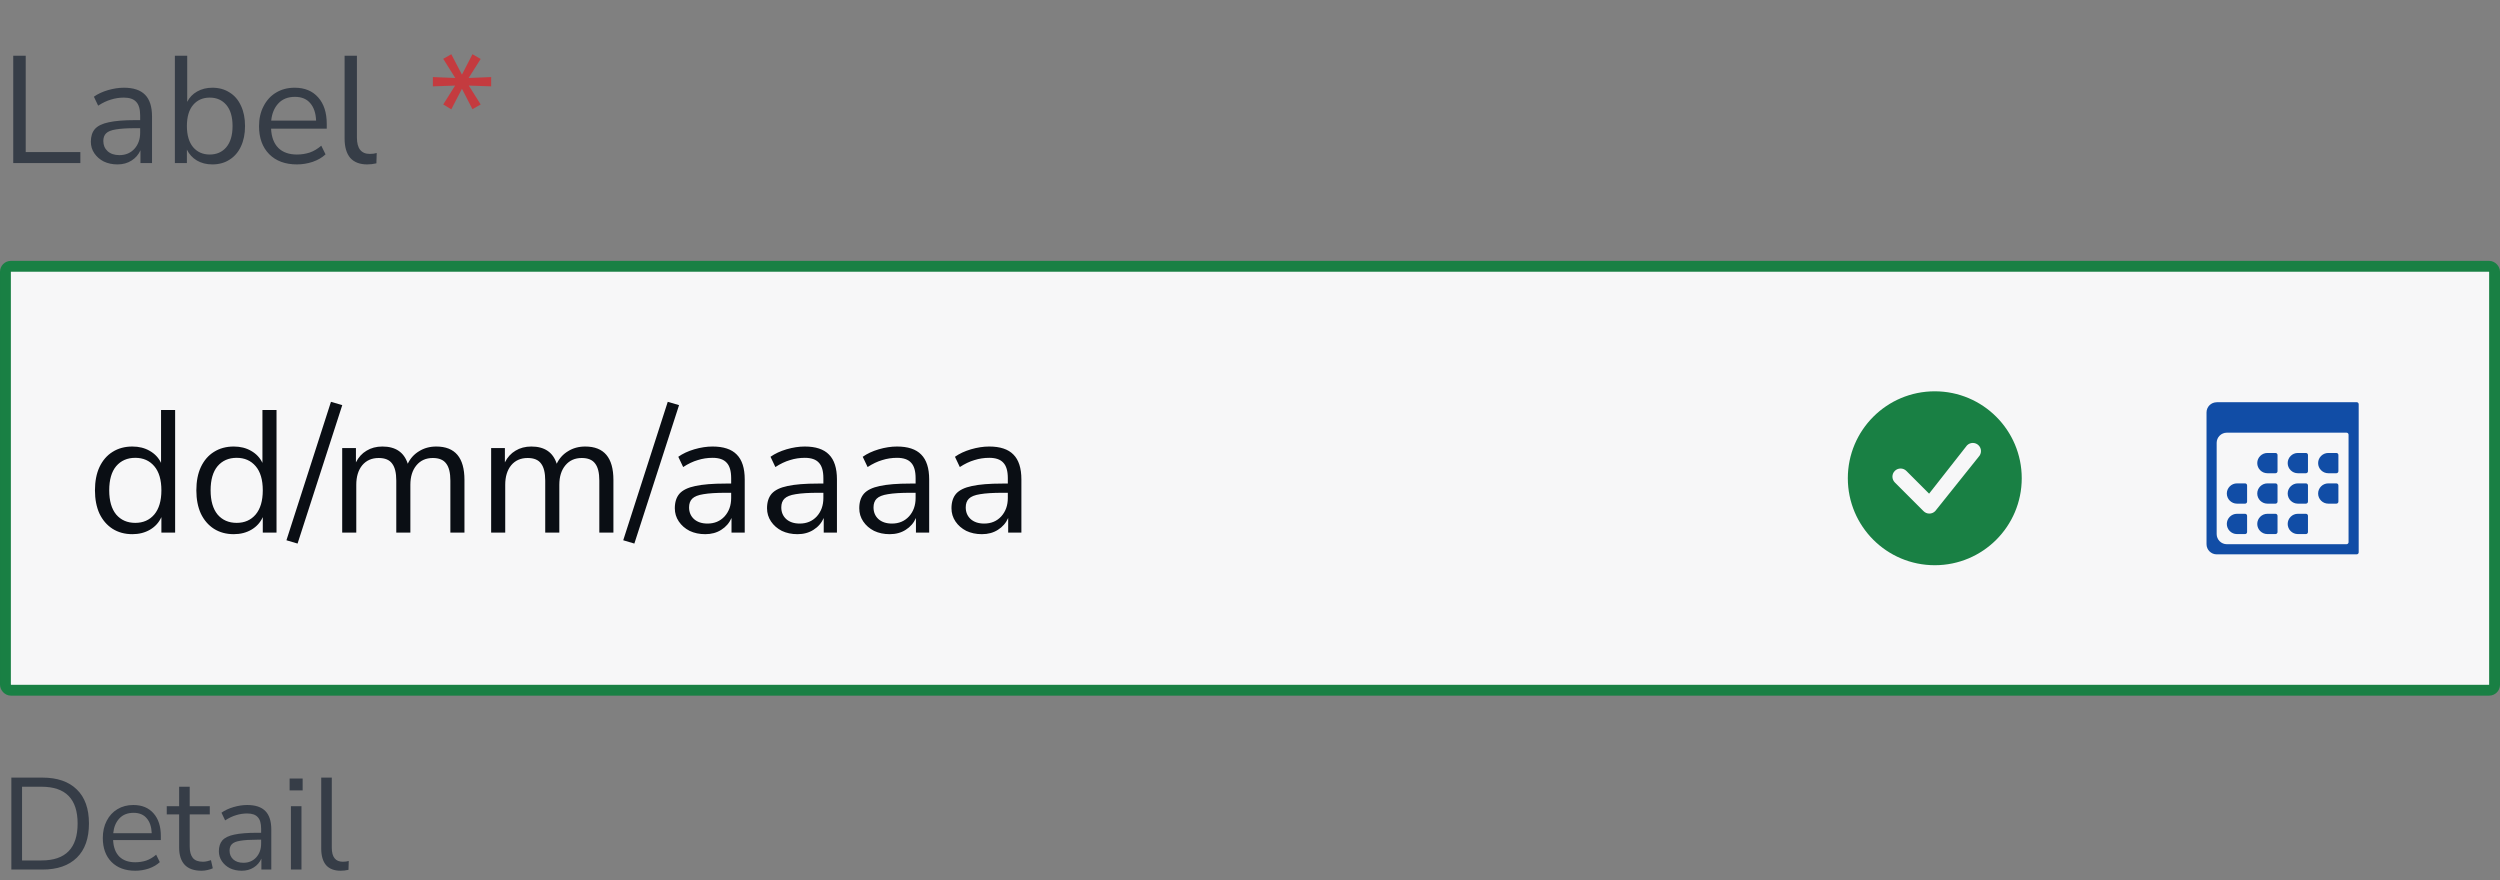 <svg width="230" height="81" viewBox="0 0 230 81" fill="none" xmlns="http://www.w3.org/2000/svg">
<rect x="0" y="0" width="230" height="81" fill="#808080" stroke="none"/>
<path d="M1.218 15V5.13H2.366V13.992H7.392V15H1.218ZM10.808 15.126C10.341 15.126 9.921 15.037 9.548 14.86C9.184 14.673 8.894 14.421 8.68 14.104C8.465 13.787 8.358 13.432 8.358 13.04C8.358 12.545 8.484 12.153 8.736 11.864C8.997 11.575 9.422 11.369 10.01 11.248C10.607 11.117 11.419 11.052 12.446 11.052H12.894V10.618C12.894 10.039 12.772 9.624 12.53 9.372C12.296 9.111 11.918 8.98 11.396 8.98C10.985 8.98 10.588 9.041 10.206 9.162C9.823 9.274 9.431 9.461 9.03 9.722L8.638 8.896C8.992 8.644 9.422 8.443 9.926 8.294C10.439 8.145 10.929 8.07 11.396 8.07C12.273 8.07 12.922 8.285 13.342 8.714C13.771 9.143 13.986 9.811 13.986 10.716V15H12.922V13.824C12.744 14.225 12.469 14.543 12.096 14.776C11.732 15.009 11.302 15.126 10.808 15.126ZM10.99 14.272C11.55 14.272 12.007 14.081 12.362 13.698C12.716 13.306 12.894 12.811 12.894 12.214V11.794H12.46C11.704 11.794 11.106 11.831 10.668 11.906C10.238 11.971 9.935 12.093 9.758 12.27C9.59 12.438 9.506 12.671 9.506 12.97C9.506 13.353 9.636 13.665 9.898 13.908C10.168 14.151 10.532 14.272 10.99 14.272ZM19.533 15.126C18.992 15.126 18.516 15.005 18.105 14.762C17.704 14.519 17.401 14.188 17.195 13.768V15H16.089V5.13H17.223V9.372C17.419 8.971 17.723 8.653 18.133 8.42C18.544 8.187 19.011 8.07 19.533 8.07C20.14 8.07 20.667 8.215 21.115 8.504C21.573 8.784 21.923 9.19 22.165 9.722C22.417 10.245 22.543 10.87 22.543 11.598C22.543 12.317 22.417 12.942 22.165 13.474C21.923 13.997 21.573 14.403 21.115 14.692C20.667 14.981 20.14 15.126 19.533 15.126ZM19.295 14.216C19.93 14.216 20.439 13.992 20.821 13.544C21.204 13.087 21.395 12.438 21.395 11.598C21.395 10.749 21.204 10.1 20.821 9.652C20.439 9.204 19.93 8.98 19.295 8.98C18.661 8.98 18.152 9.204 17.769 9.652C17.387 10.1 17.195 10.749 17.195 11.598C17.195 12.438 17.387 13.087 17.769 13.544C18.152 13.992 18.661 14.216 19.295 14.216ZM27.317 15.126C26.244 15.126 25.395 14.813 24.77 14.188C24.144 13.553 23.831 12.695 23.831 11.612C23.831 10.912 23.971 10.296 24.252 9.764C24.532 9.223 24.914 8.807 25.399 8.518C25.894 8.219 26.463 8.07 27.108 8.07C28.032 8.07 28.755 8.369 29.277 8.966C29.8 9.554 30.061 10.366 30.061 11.402V11.836H24.938C24.975 12.611 25.199 13.203 25.61 13.614C26.02 14.015 26.59 14.216 27.317 14.216C27.728 14.216 28.12 14.155 28.494 14.034C28.867 13.903 29.221 13.693 29.558 13.404L29.95 14.202C29.642 14.491 29.25 14.72 28.773 14.888C28.297 15.047 27.812 15.126 27.317 15.126ZM27.136 8.91C26.491 8.91 25.983 9.111 25.61 9.512C25.236 9.913 25.017 10.441 24.951 11.094H29.081C29.053 10.403 28.872 9.867 28.535 9.484C28.209 9.101 27.742 8.91 27.136 8.91ZM33.789 15.126C33.098 15.126 32.575 14.925 32.221 14.524C31.875 14.113 31.703 13.521 31.703 12.746V5.13H32.837V12.662C32.837 13.661 33.233 14.16 34.027 14.16C34.26 14.16 34.47 14.132 34.657 14.076L34.629 15.028C34.339 15.093 34.059 15.126 33.789 15.126Z" fill="#363D47"/>
<path d="M41.519 10.058L40.777 9.61L41.869 7.874L39.825 7.944V7.09L41.883 7.174L40.777 5.41L41.519 4.99L42.499 6.866L43.465 4.99L44.221 5.424L43.115 7.174L45.187 7.09V7.944L43.129 7.874L44.221 9.61L43.465 10.044L42.499 8.168L41.519 10.058Z" fill="#C43B3F"/>
<rect x="0.5" y="24.5" width="229" height="39" rx="0.5" fill="#F7F7F8"/>
<path d="M12.176 49.144C11.483 49.144 10.875 48.979 10.352 48.648C9.84 48.317 9.44 47.853 9.152 47.256C8.875 46.648 8.736 45.933 8.736 45.112C8.736 44.28 8.875 43.565 9.152 42.968C9.44 42.36 9.84 41.896 10.352 41.576C10.875 41.245 11.483 41.08 12.176 41.08C12.784 41.08 13.317 41.213 13.776 41.48C14.245 41.747 14.592 42.115 14.816 42.584V37.72H16.112V49H14.848V47.576C14.624 48.067 14.277 48.451 13.808 48.728C13.339 49.005 12.795 49.144 12.176 49.144ZM12.448 48.104C13.173 48.104 13.755 47.848 14.192 47.336C14.629 46.813 14.848 46.072 14.848 45.112C14.848 44.141 14.629 43.4 14.192 42.888C13.755 42.376 13.173 42.12 12.448 42.12C11.712 42.12 11.125 42.376 10.688 42.888C10.261 43.4 10.048 44.141 10.048 45.112C10.048 46.072 10.261 46.813 10.688 47.336C11.125 47.848 11.712 48.104 12.448 48.104ZM21.504 49.144C20.811 49.144 20.203 48.979 19.68 48.648C19.168 48.317 18.768 47.853 18.48 47.256C18.203 46.648 18.064 45.933 18.064 45.112C18.064 44.28 18.203 43.565 18.48 42.968C18.768 42.36 19.168 41.896 19.68 41.576C20.203 41.245 20.811 41.08 21.504 41.08C22.112 41.08 22.645 41.213 23.104 41.48C23.573 41.747 23.92 42.115 24.144 42.584V37.72H25.44V49H24.176V47.576C23.952 48.067 23.605 48.451 23.136 48.728C22.667 49.005 22.123 49.144 21.504 49.144ZM21.776 48.104C22.502 48.104 23.083 47.848 23.52 47.336C23.957 46.813 24.176 46.072 24.176 45.112C24.176 44.141 23.957 43.4 23.52 42.888C23.083 42.376 22.502 42.12 21.776 42.12C21.04 42.12 20.453 42.376 20.016 42.888C19.59 43.4 19.376 44.141 19.376 45.112C19.376 46.072 19.59 46.813 20.016 47.336C20.453 47.848 21.04 48.104 21.776 48.104ZM27.376 50.008L26.352 49.704L30.448 36.968L31.488 37.272L27.376 50.008ZM31.482 49V41.224H32.746V42.536C32.981 42.067 33.306 41.709 33.722 41.464C34.138 41.208 34.624 41.08 35.178 41.08C36.394 41.08 37.173 41.608 37.514 42.664C37.749 42.173 38.096 41.789 38.554 41.512C39.013 41.224 39.541 41.08 40.138 41.08C41.866 41.08 42.73 42.104 42.73 44.152V49H41.434V44.216C41.434 43.501 41.306 42.979 41.05 42.648C40.805 42.307 40.394 42.136 39.818 42.136C39.189 42.136 38.688 42.36 38.314 42.808C37.941 43.256 37.754 43.853 37.754 44.6V49H36.458V44.216C36.458 43.501 36.33 42.979 36.074 42.648C35.829 42.307 35.418 42.136 34.842 42.136C34.202 42.136 33.696 42.36 33.322 42.808C32.96 43.256 32.778 43.853 32.778 44.6V49H31.482ZM45.185 49V41.224H46.45V42.536C46.684 42.067 47.01 41.709 47.425 41.464C47.842 41.208 48.327 41.08 48.882 41.08C50.097 41.08 50.876 41.608 51.218 42.664C51.452 42.173 51.799 41.789 52.258 41.512C52.716 41.224 53.244 41.08 53.842 41.08C55.569 41.08 56.434 42.104 56.434 44.152V49H55.138V44.216C55.138 43.501 55.01 42.979 54.754 42.648C54.508 42.307 54.097 42.136 53.522 42.136C52.892 42.136 52.391 42.36 52.017 42.808C51.644 43.256 51.458 43.853 51.458 44.6V49H50.161V44.216C50.161 43.501 50.033 42.979 49.778 42.648C49.532 42.307 49.121 42.136 48.545 42.136C47.906 42.136 47.399 42.36 47.026 42.808C46.663 43.256 46.481 43.853 46.481 44.6V49H45.185ZM58.361 50.008L57.337 49.704L61.433 36.968L62.473 37.272L58.361 50.008ZM64.883 49.144C64.349 49.144 63.869 49.043 63.443 48.84C63.027 48.627 62.696 48.339 62.451 47.976C62.205 47.613 62.083 47.208 62.083 46.76C62.083 46.195 62.227 45.747 62.515 45.416C62.813 45.085 63.299 44.851 63.971 44.712C64.653 44.563 65.581 44.488 66.755 44.488H67.267V43.992C67.267 43.331 67.128 42.856 66.851 42.568C66.584 42.269 66.152 42.12 65.555 42.12C65.085 42.12 64.632 42.189 64.195 42.328C63.757 42.456 63.309 42.669 62.851 42.968L62.403 42.024C62.808 41.736 63.299 41.507 63.875 41.336C64.461 41.165 65.021 41.08 65.555 41.08C66.557 41.08 67.299 41.325 67.779 41.816C68.269 42.307 68.515 43.069 68.515 44.104V49H67.299V47.656C67.096 48.115 66.781 48.477 66.355 48.744C65.939 49.011 65.448 49.144 64.883 49.144ZM65.091 48.168C65.731 48.168 66.253 47.949 66.659 47.512C67.064 47.064 67.267 46.499 67.267 45.816V45.336H66.771C65.907 45.336 65.224 45.379 64.723 45.464C64.232 45.539 63.885 45.677 63.683 45.88C63.491 46.072 63.395 46.339 63.395 46.68C63.395 47.117 63.544 47.475 63.843 47.752C64.152 48.029 64.568 48.168 65.091 48.168ZM73.367 49.144C72.834 49.144 72.354 49.043 71.927 48.84C71.511 48.627 71.18 48.339 70.935 47.976C70.69 47.613 70.567 47.208 70.567 46.76C70.567 46.195 70.711 45.747 70.999 45.416C71.298 45.085 71.783 44.851 72.455 44.712C73.138 44.563 74.066 44.488 75.239 44.488H75.751V43.992C75.751 43.331 75.612 42.856 75.335 42.568C75.069 42.269 74.636 42.12 74.039 42.12C73.57 42.12 73.117 42.189 72.679 42.328C72.242 42.456 71.794 42.669 71.335 42.968L70.887 42.024C71.293 41.736 71.783 41.507 72.359 41.336C72.946 41.165 73.506 41.08 74.039 41.08C75.042 41.08 75.783 41.325 76.263 41.816C76.754 42.307 76.999 43.069 76.999 44.104V49H75.783V47.656C75.581 48.115 75.266 48.477 74.839 48.744C74.423 49.011 73.933 49.144 73.367 49.144ZM73.575 48.168C74.215 48.168 74.738 47.949 75.143 47.512C75.549 47.064 75.751 46.499 75.751 45.816V45.336H75.255C74.391 45.336 73.709 45.379 73.207 45.464C72.716 45.539 72.37 45.677 72.167 45.88C71.975 46.072 71.879 46.339 71.879 46.68C71.879 47.117 72.028 47.475 72.327 47.752C72.636 48.029 73.052 48.168 73.575 48.168ZM81.852 49.144C81.318 49.144 80.838 49.043 80.412 48.84C79.996 48.627 79.665 48.339 79.419 47.976C79.174 47.613 79.052 47.208 79.052 46.76C79.052 46.195 79.195 45.747 79.484 45.416C79.782 45.085 80.267 44.851 80.939 44.712C81.622 44.563 82.55 44.488 83.724 44.488H84.236V43.992C84.236 43.331 84.097 42.856 83.82 42.568C83.553 42.269 83.121 42.12 82.523 42.12C82.054 42.12 81.601 42.189 81.163 42.328C80.726 42.456 80.278 42.669 79.82 42.968L79.371 42.024C79.777 41.736 80.267 41.507 80.844 41.336C81.43 41.165 81.99 41.08 82.523 41.08C83.526 41.08 84.267 41.325 84.748 41.816C85.238 42.307 85.484 43.069 85.484 44.104V49H84.267V47.656C84.065 48.115 83.75 48.477 83.323 48.744C82.907 49.011 82.417 49.144 81.852 49.144ZM82.059 48.168C82.7 48.168 83.222 47.949 83.627 47.512C84.033 47.064 84.236 46.499 84.236 45.816V45.336H83.74C82.876 45.336 82.193 45.379 81.692 45.464C81.201 45.539 80.854 45.677 80.651 45.88C80.46 46.072 80.364 46.339 80.364 46.68C80.364 47.117 80.513 47.475 80.811 47.752C81.121 48.029 81.537 48.168 82.059 48.168ZM90.336 49.144C89.802 49.144 89.323 49.043 88.896 48.84C88.48 48.627 88.149 48.339 87.904 47.976C87.659 47.613 87.536 47.208 87.536 46.76C87.536 46.195 87.68 45.747 87.968 45.416C88.266 45.085 88.752 44.851 89.424 44.712C90.106 44.563 91.034 44.488 92.208 44.488H92.72V43.992C92.72 43.331 92.581 42.856 92.304 42.568C92.037 42.269 91.605 42.12 91.008 42.12C90.538 42.12 90.085 42.189 89.648 42.328C89.21 42.456 88.763 42.669 88.304 42.968L87.856 42.024C88.261 41.736 88.752 41.507 89.328 41.336C89.915 41.165 90.475 41.08 91.008 41.08C92.01 41.08 92.752 41.325 93.232 41.816C93.722 42.307 93.968 43.069 93.968 44.104V49H92.752V47.656C92.549 48.115 92.234 48.477 91.808 48.744C91.392 49.011 90.901 49.144 90.336 49.144ZM90.544 48.168C91.184 48.168 91.707 47.949 92.112 47.512C92.517 47.064 92.72 46.499 92.72 45.816V45.336H92.224C91.36 45.336 90.677 45.379 90.176 45.464C89.685 45.539 89.338 45.677 89.136 45.88C88.944 46.072 88.848 46.339 88.848 46.68C88.848 47.117 88.997 47.475 89.296 47.752C89.605 48.029 90.021 48.168 90.544 48.168Z" fill="#0A0E14"/>
<path d="M186 44C186 48.418 182.418 52 178 52C173.582 52 170 48.418 170 44C170 39.582 173.582 36 178 36C182.418 36 186 39.582 186 44ZM182.03 40.97C181.737 40.677 181.263 40.677 180.97 40.97C180.963 40.977 180.956 40.984 180.95 40.992L177.477 45.417L175.384 43.323C175.091 43.03 174.616 43.03 174.323 43.323C174.03 43.616 174.03 44.091 174.323 44.384L176.97 47.03C177.263 47.323 177.737 47.323 178.03 47.03C178.037 47.024 178.043 47.017 178.049 47.01L182.041 42.02C182.323 41.726 182.32 41.259 182.03 40.97Z" fill="#198044"/>
<path d="M208.6 41.673H209.347C209.449 41.673 209.533 41.757 209.533 41.859V43.352C209.533 43.454 209.449 43.538 209.347 43.538H208.6C208.087 43.538 207.667 43.119 207.667 42.606C207.667 42.093 208.087 41.673 208.6 41.673ZM211.4 41.673H212.147C212.249 41.673 212.333 41.757 212.333 41.859V43.352C212.333 43.454 212.249 43.538 212.147 43.538H211.4C210.887 43.538 210.467 43.119 210.467 42.606C210.467 42.093 210.887 41.673 211.4 41.673ZM214.2 41.673H214.947C215.049 41.673 215.133 41.757 215.133 41.859V43.352C215.133 43.454 215.049 43.538 214.947 43.538H214.2C213.687 43.538 213.267 43.119 213.267 42.606C213.267 42.093 213.687 41.673 214.2 41.673ZM205.8 47.269H206.547C206.649 47.269 206.733 47.353 206.733 47.456V48.948C206.733 49.051 206.649 49.135 206.547 49.135H205.8C205.287 49.135 204.867 48.715 204.867 48.202C204.867 47.689 205.287 47.269 205.8 47.269ZM208.6 47.269H209.347C209.449 47.269 209.533 47.353 209.533 47.456V48.948C209.533 49.051 209.449 49.135 209.347 49.135H208.6C208.087 49.135 207.667 48.715 207.667 48.202C207.667 47.689 208.087 47.269 208.6 47.269ZM211.4 47.269H212.147C212.249 47.269 212.333 47.353 212.333 47.456V48.948C212.333 49.051 212.249 49.135 212.147 49.135H211.4C210.887 49.135 210.467 48.715 210.467 48.202C210.467 47.689 210.887 47.269 211.4 47.269ZM208.6 44.471H209.347C209.449 44.471 209.533 44.555 209.533 44.658V46.15C209.533 46.252 209.449 46.336 209.347 46.336H208.6C208.087 46.336 207.667 45.917 207.667 45.404C207.667 44.891 208.087 44.471 208.6 44.471ZM211.4 44.471H212.147C212.249 44.471 212.333 44.555 212.333 44.658V46.15C212.333 46.252 212.249 46.336 212.147 46.336H211.4C210.887 46.336 210.467 45.917 210.467 45.404C210.467 44.891 210.887 44.471 211.4 44.471ZM214.2 44.471H214.947C215.049 44.471 215.133 44.555 215.133 44.658V46.15C215.133 46.252 215.049 46.336 214.947 46.336H214.2C213.687 46.336 213.267 45.917 213.267 45.404C213.267 44.891 213.687 44.471 214.2 44.471ZM205.8 44.471H206.547C206.649 44.471 206.733 44.555 206.733 44.658V46.15C206.733 46.252 206.649 46.336 206.547 46.336H205.8C205.287 46.336 204.867 45.917 204.867 45.404C204.867 44.891 205.287 44.471 205.8 44.471ZM203.933 37.009C203.42 37.009 203 37.429 203 37.942V50.067C203 50.58 203.42 51 203.933 51H216.813C216.916 51 217 50.916 217 50.813V37.187C217 37.084 216.916 37 216.813 37H203.933V37.009ZM215.88 50.067H204.867C204.353 50.067 203.933 49.648 203.933 49.135V40.74C203.933 40.227 204.353 39.807 204.867 39.807H215.88C215.983 39.807 216.067 39.891 216.067 39.994V49.881C216.067 49.983 215.983 50.067 215.88 50.067Z" fill="#114DA6"/>
<rect x="0.5" y="24.5" width="229" height="39" rx="0.5" stroke="#198044"/>
<path d="M1.044 80V71.54H3.9C5.268 71.54 6.324 71.904 7.068 72.632C7.812 73.352 8.184 74.396 8.184 75.764C8.184 77.132 7.812 78.18 7.068 78.908C6.324 79.636 5.268 80 3.9 80H1.044ZM2.028 79.16H3.828C6.036 79.16 7.14 78.028 7.14 75.764C7.14 73.508 6.036 72.38 3.828 72.38H2.028V79.16ZM12.446 80.108C11.526 80.108 10.798 79.84 10.262 79.304C9.726 78.76 9.458 78.024 9.458 77.096C9.458 76.496 9.578 75.968 9.818 75.512C10.058 75.048 10.386 74.692 10.802 74.444C11.226 74.188 11.714 74.06 12.266 74.06C13.058 74.06 13.678 74.316 14.126 74.828C14.574 75.332 14.798 76.028 14.798 76.916V77.288H10.406C10.438 77.952 10.63 78.46 10.982 78.812C11.334 79.156 11.822 79.328 12.446 79.328C12.798 79.328 13.134 79.276 13.454 79.172C13.774 79.06 14.078 78.88 14.366 78.632L14.702 79.316C14.438 79.564 14.102 79.76 13.694 79.904C13.286 80.04 12.87 80.108 12.446 80.108ZM12.29 74.78C11.738 74.78 11.302 74.952 10.982 75.296C10.662 75.64 10.474 76.092 10.418 76.652H13.958C13.934 76.06 13.778 75.6 13.49 75.272C13.21 74.944 12.81 74.78 12.29 74.78ZM18.545 80.108C17.857 80.108 17.341 79.928 16.997 79.568C16.653 79.2 16.481 78.672 16.481 77.984V74.924H15.341V74.168H16.481V72.38H17.453V74.168H19.301V74.924H17.453V77.888C17.453 78.344 17.549 78.692 17.741 78.932C17.933 79.164 18.245 79.28 18.677 79.28C18.805 79.28 18.933 79.264 19.061 79.232C19.189 79.2 19.305 79.168 19.409 79.136L19.577 79.88C19.473 79.936 19.321 79.988 19.121 80.036C18.921 80.084 18.729 80.108 18.545 80.108ZM22.236 80.108C21.836 80.108 21.476 80.032 21.156 79.88C20.844 79.72 20.596 79.504 20.412 79.232C20.228 78.96 20.136 78.656 20.136 78.32C20.136 77.896 20.244 77.56 20.46 77.312C20.684 77.064 21.048 76.888 21.552 76.784C22.064 76.672 22.76 76.616 23.64 76.616H24.024V76.244C24.024 75.748 23.92 75.392 23.712 75.176C23.512 74.952 23.188 74.84 22.74 74.84C22.388 74.84 22.048 74.892 21.72 74.996C21.392 75.092 21.056 75.252 20.712 75.476L20.376 74.768C20.68 74.552 21.048 74.38 21.48 74.252C21.92 74.124 22.34 74.06 22.74 74.06C23.492 74.06 24.048 74.244 24.408 74.612C24.776 74.98 24.96 75.552 24.96 76.328V80H24.048V78.992C23.896 79.336 23.66 79.608 23.34 79.808C23.028 80.008 22.66 80.108 22.236 80.108ZM22.392 79.376C22.872 79.376 23.264 79.212 23.568 78.884C23.872 78.548 24.024 78.124 24.024 77.612V77.252H23.652C23.004 77.252 22.492 77.284 22.116 77.348C21.748 77.404 21.488 77.508 21.336 77.66C21.192 77.804 21.12 78.004 21.12 78.26C21.12 78.588 21.232 78.856 21.456 79.064C21.688 79.272 22 79.376 22.392 79.376ZM26.644 72.716V71.624H27.844V72.716H26.644ZM26.764 80V74.168H27.736V80H26.764ZM31.341 80.108C30.749 80.108 30.301 79.936 29.997 79.592C29.701 79.24 29.553 78.732 29.553 78.068V71.54H30.525V77.996C30.525 78.852 30.865 79.28 31.545 79.28C31.745 79.28 31.925 79.256 32.085 79.208L32.061 80.024C31.813 80.08 31.573 80.108 31.341 80.108Z" fill="#363D47"/>
</svg>
